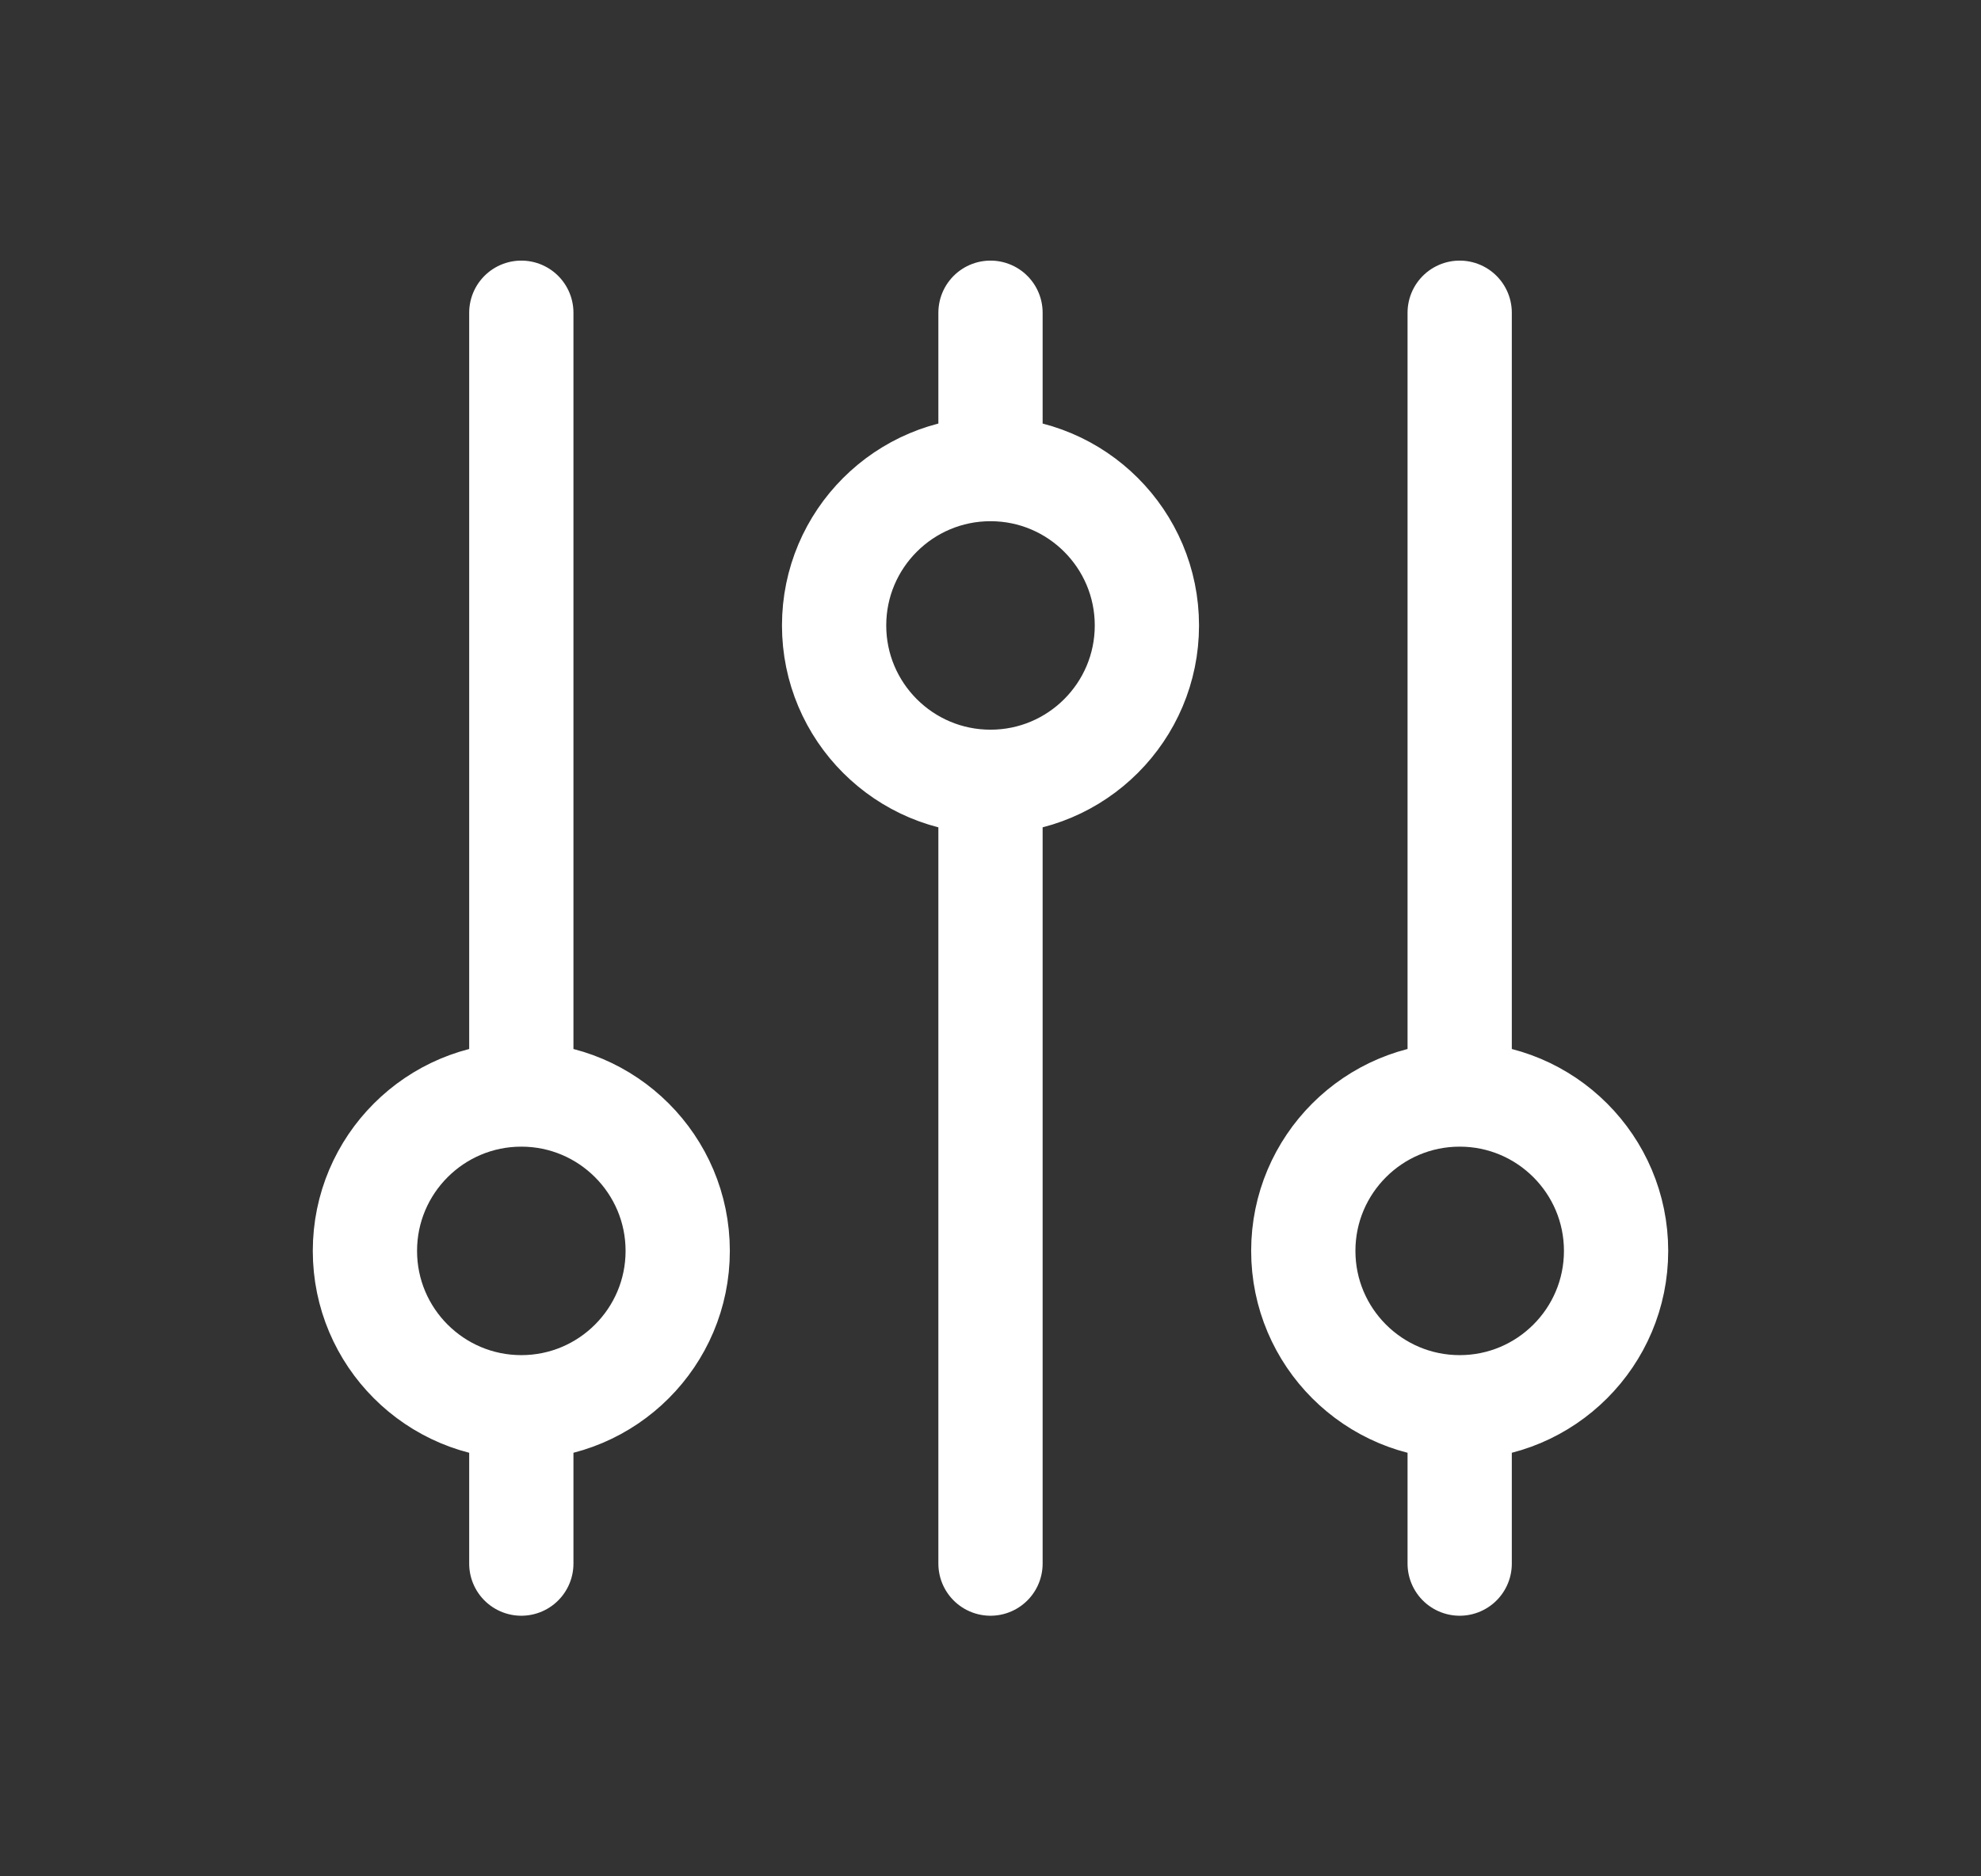 <svg width="19" height="18" viewBox="0 0 19 18" fill="none" xmlns="http://www.w3.org/2000/svg">
<rect x="0" y="0" width="19" height="18" fill="#333333" stroke="none"/>
<path d="M9.5 4.5V3M9.5 4.5C8.672 4.5 8 5.172 8 6C8 6.828 8.672 7.5 9.5 7.5M9.5 4.5C10.328 4.5 11 5.172 11 6C11 6.828 10.328 7.5 9.5 7.5M5 13.5C5.828 13.5 6.5 12.828 6.5 12C6.5 11.172 5.828 10.5 5 10.5M5 13.5C4.172 13.5 3.5 12.828 3.5 12C3.5 11.172 4.172 10.5 5 10.5M5 13.5V15M5 10.5V3M9.5 7.5V15M14 13.5C14.828 13.5 15.5 12.828 15.5 12C15.5 11.172 14.828 10.5 14 10.5M14 13.5C13.172 13.5 12.5 12.828 12.5 12C12.5 11.172 13.172 10.5 14 10.5M14 13.5V15M14 10.5V3" stroke="white" stroke-linecap="round" stroke-linejoin="round"/>
</svg>
